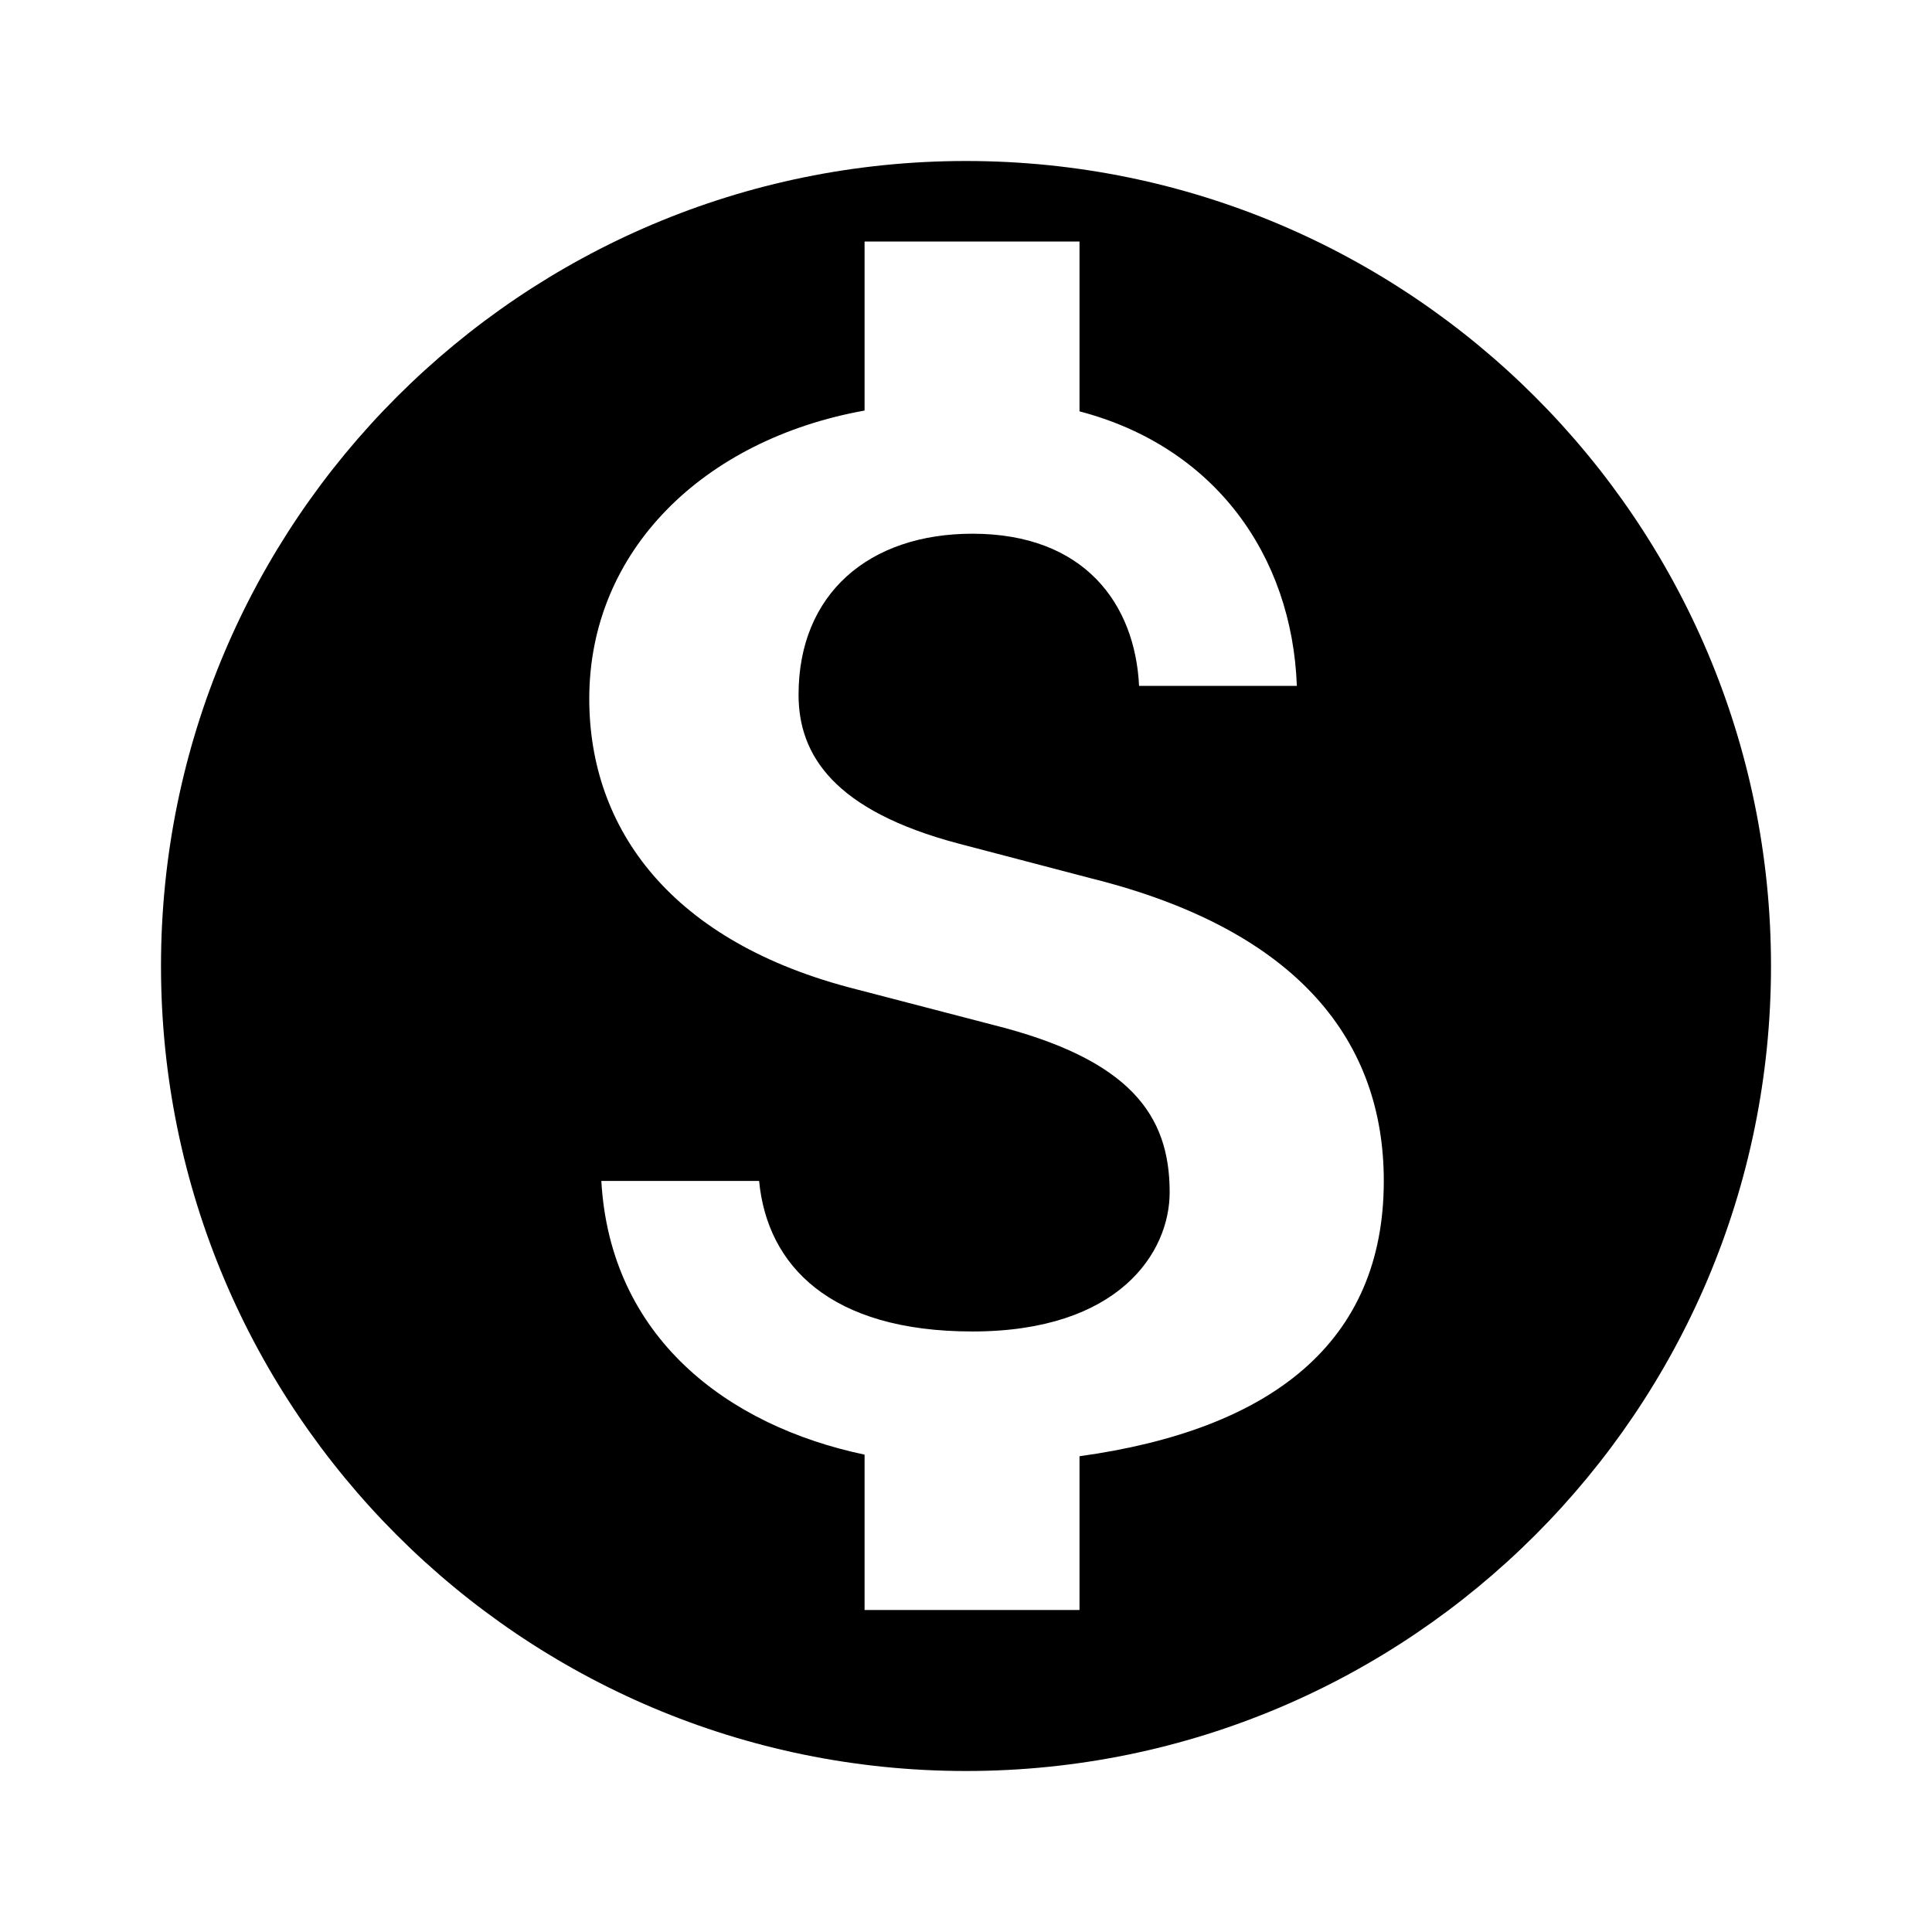 <svg class="w-7 h-7 mr-2" viewBox="0 0 24 24" fill="none" xmlns="http://www.w3.org/2000/svg">
    <path d="M12 2C6.48 2 2 6.48 2 12C2 17.52 6.48 22 12 22C17.52 22 22 17.52 22 12C22 6.48 17.52 2 12 2ZM13.41 18.09V20H10.74V18.07C9.03 17.71 7.58 16.61 7.47 14.67H9.43C9.53 15.72 10.31 16.54 12.08 16.54C13.9 16.54 14.53 15.56 14.53 14.81C14.53 13.86 14.05 13.16 12.33 12.73L10.64 12.29C8.34 11.71 7.32 10.3 7.32 8.68C7.32 6.84 8.74 5.46 10.74 5.1V3H13.41V5.11C15.09 5.55 16.05 6.9 16.11 8.52H14.15C14.1 7.5 13.47 6.63 12.08 6.63C10.79 6.63 9.92 7.38 9.92 8.63C9.92 9.38 10.36 10.07 11.91 10.48L13.55 10.91C16.16 11.56 17.19 12.96 17.19 14.67C17.19 16.68 15.79 17.76 13.41 18.09Z" fill="currentColor" />
</svg>